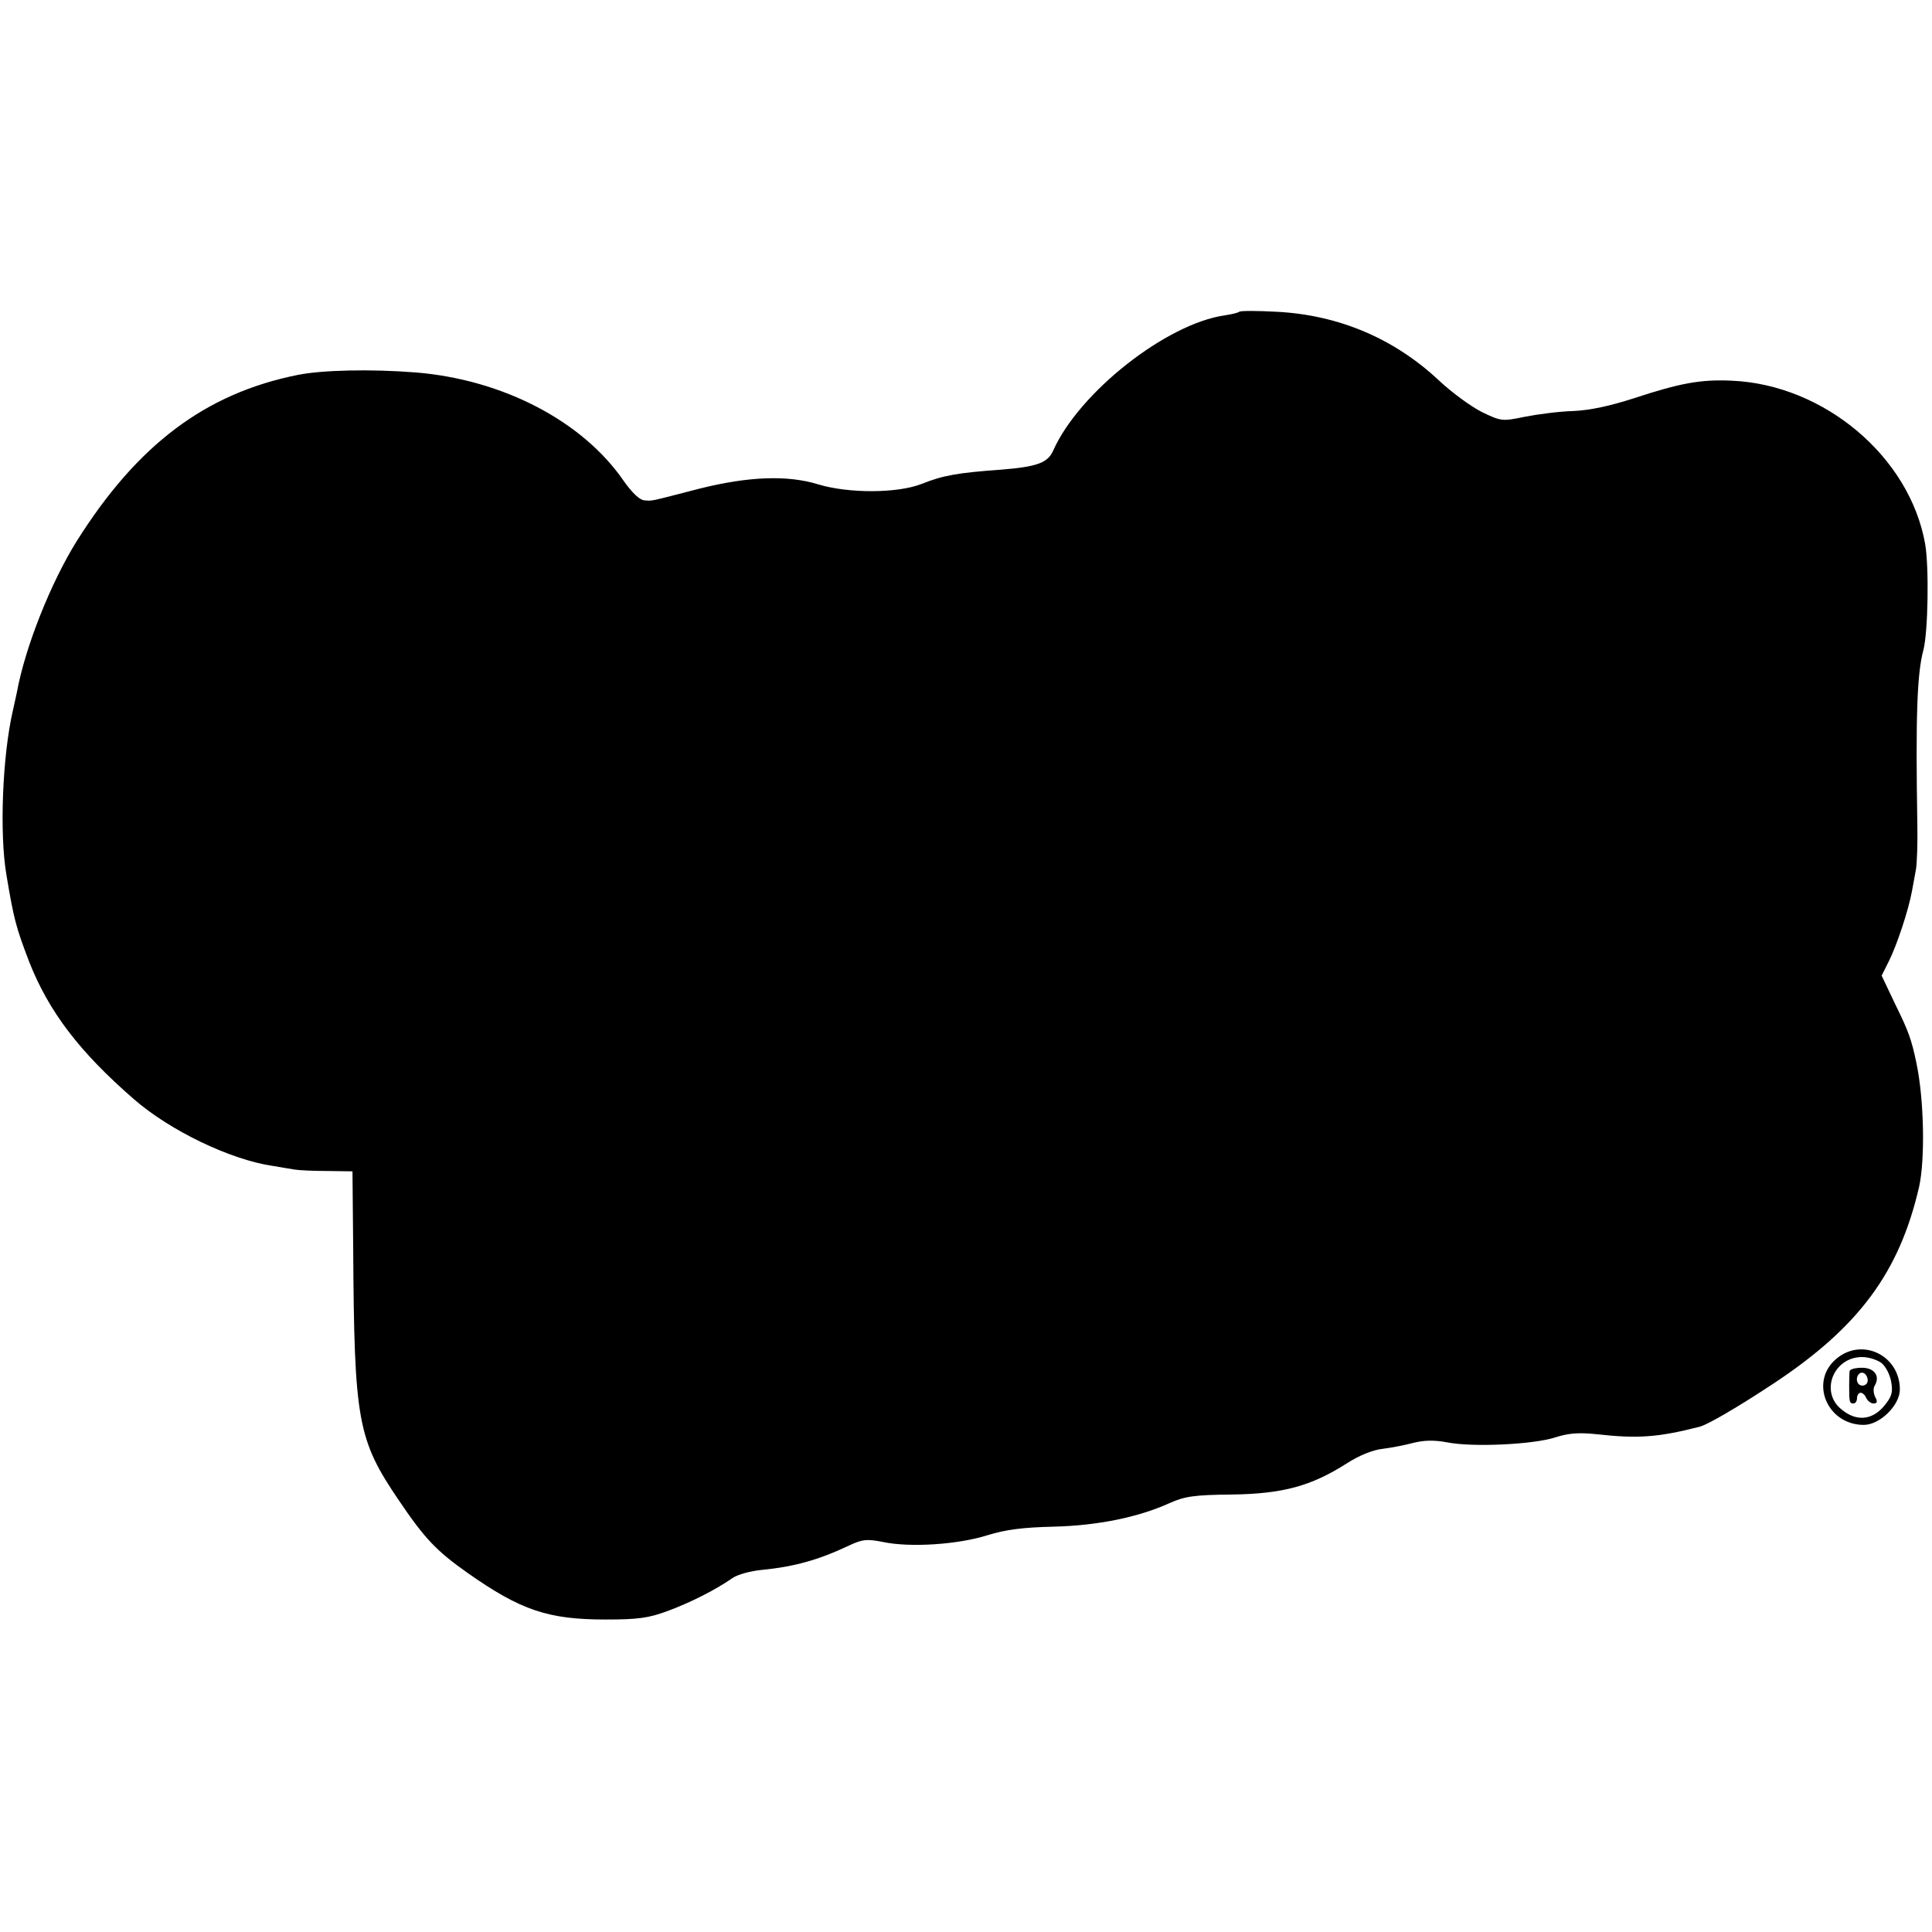 <?xml version="1.0" standalone="no"?>
<!DOCTYPE svg PUBLIC "-//W3C//DTD SVG 20010904//EN"
 "http://www.w3.org/TR/2001/REC-SVG-20010904/DTD/svg10.dtd">
<svg version="1.0" xmlns="http://www.w3.org/2000/svg"
 width="541pt" height="541pt" viewBox="0 0 541 541"
 preserveAspectRatio="xMidYMid meet">
<g transform="translate(0,541) scale(0.1,-0.1)"
fill="#000000" stroke="none">
<path d="M3470 4537 c-3 -3 -21 -7 -40 -10 -163 -23 -408 -215 -481 -379 -15
-34 -45 -45 -144 -53 -124 -9 -164 -16 -224 -40 -69 -27 -206 -27 -291 -1 -85
26 -194 22 -330 -12 -144 -37 -131 -35 -156 -33 -13 1 -34 21 -58 55 -115 167
-338 283 -581 303 -126 10 -263 7 -332 -7 -258 -52 -448 -195 -618 -465 -73
-117 -145 -298 -168 -425 -3 -14 -8 -36 -11 -50 -29 -125 -38 -344 -18 -460
21 -126 27 -147 64 -244 55 -139 140 -251 293 -384 101 -88 271 -170 390 -187
22 -4 49 -8 60 -10 11 -2 52 -4 91 -4 l71 -1 2 -217 c3 -484 12 -534 129 -706
71 -105 104 -140 192 -202 148 -104 225 -130 385 -130 92 0 121 4 175 24 67
25 135 60 181 92 14 10 51 20 83 23 91 9 158 28 241 67 40 19 52 20 98 11 76
-16 210 -7 292 19 52 16 100 22 185 24 123 3 237 26 325 66 43 19 69 23 175
24 143 2 222 24 321 87 34 22 73 38 101 41 25 3 65 11 87 17 29 7 57 8 94 1
71 -14 241 -6 302 14 37 12 66 14 115 9 116 -13 173 -9 290 21 24 7 105 54
205 120 241 159 354 313 409 552 17 77 14 246 -8 348 -13 63 -22 88 -58 161
l-39 82 21 42 c21 42 54 140 64 195 3 17 8 44 11 60 3 17 5 73 4 125 -5 302
-1 424 17 490 13 50 16 231 5 296 -43 245 -283 447 -542 458 -87 4 -145 -7
-273 -49 -68 -22 -124 -34 -171 -36 -39 -1 -99 -9 -135 -16 -63 -13 -66 -13
-120 13 -30 15 -85 55 -121 89 -125 117 -280 183 -454 192 -55 3 -102 3 -105
0z"/>
<path d="M5142 1605 c-76 -64 -26 -185 77 -185 45 0 101 55 101 99 0 96 -106
147 -178 86z m127 -12 c12 -10 24 -34 27 -54 5 -28 1 -41 -21 -67 -33 -39 -77
-43 -118 -9 -62 49 -23 147 57 147 19 0 43 -8 55 -17z"/>
<path d="M5179 1570 c0 -5 -1 -23 -1 -40 0 -46 1 -50 12 -50 6 0 10 7 10 15 0
8 5 15 10 15 6 0 13 -7 16 -15 4 -8 13 -15 20 -15 11 0 12 5 5 18 -5 10 -6 24
-2 31 17 27 0 51 -35 51 -19 0 -34 -4 -35 -10z m51 -26 c0 -8 -7 -14 -15 -14
-15 0 -21 21 -9 33 10 9 24 -2 24 -19z"/>
</g>
</svg>

